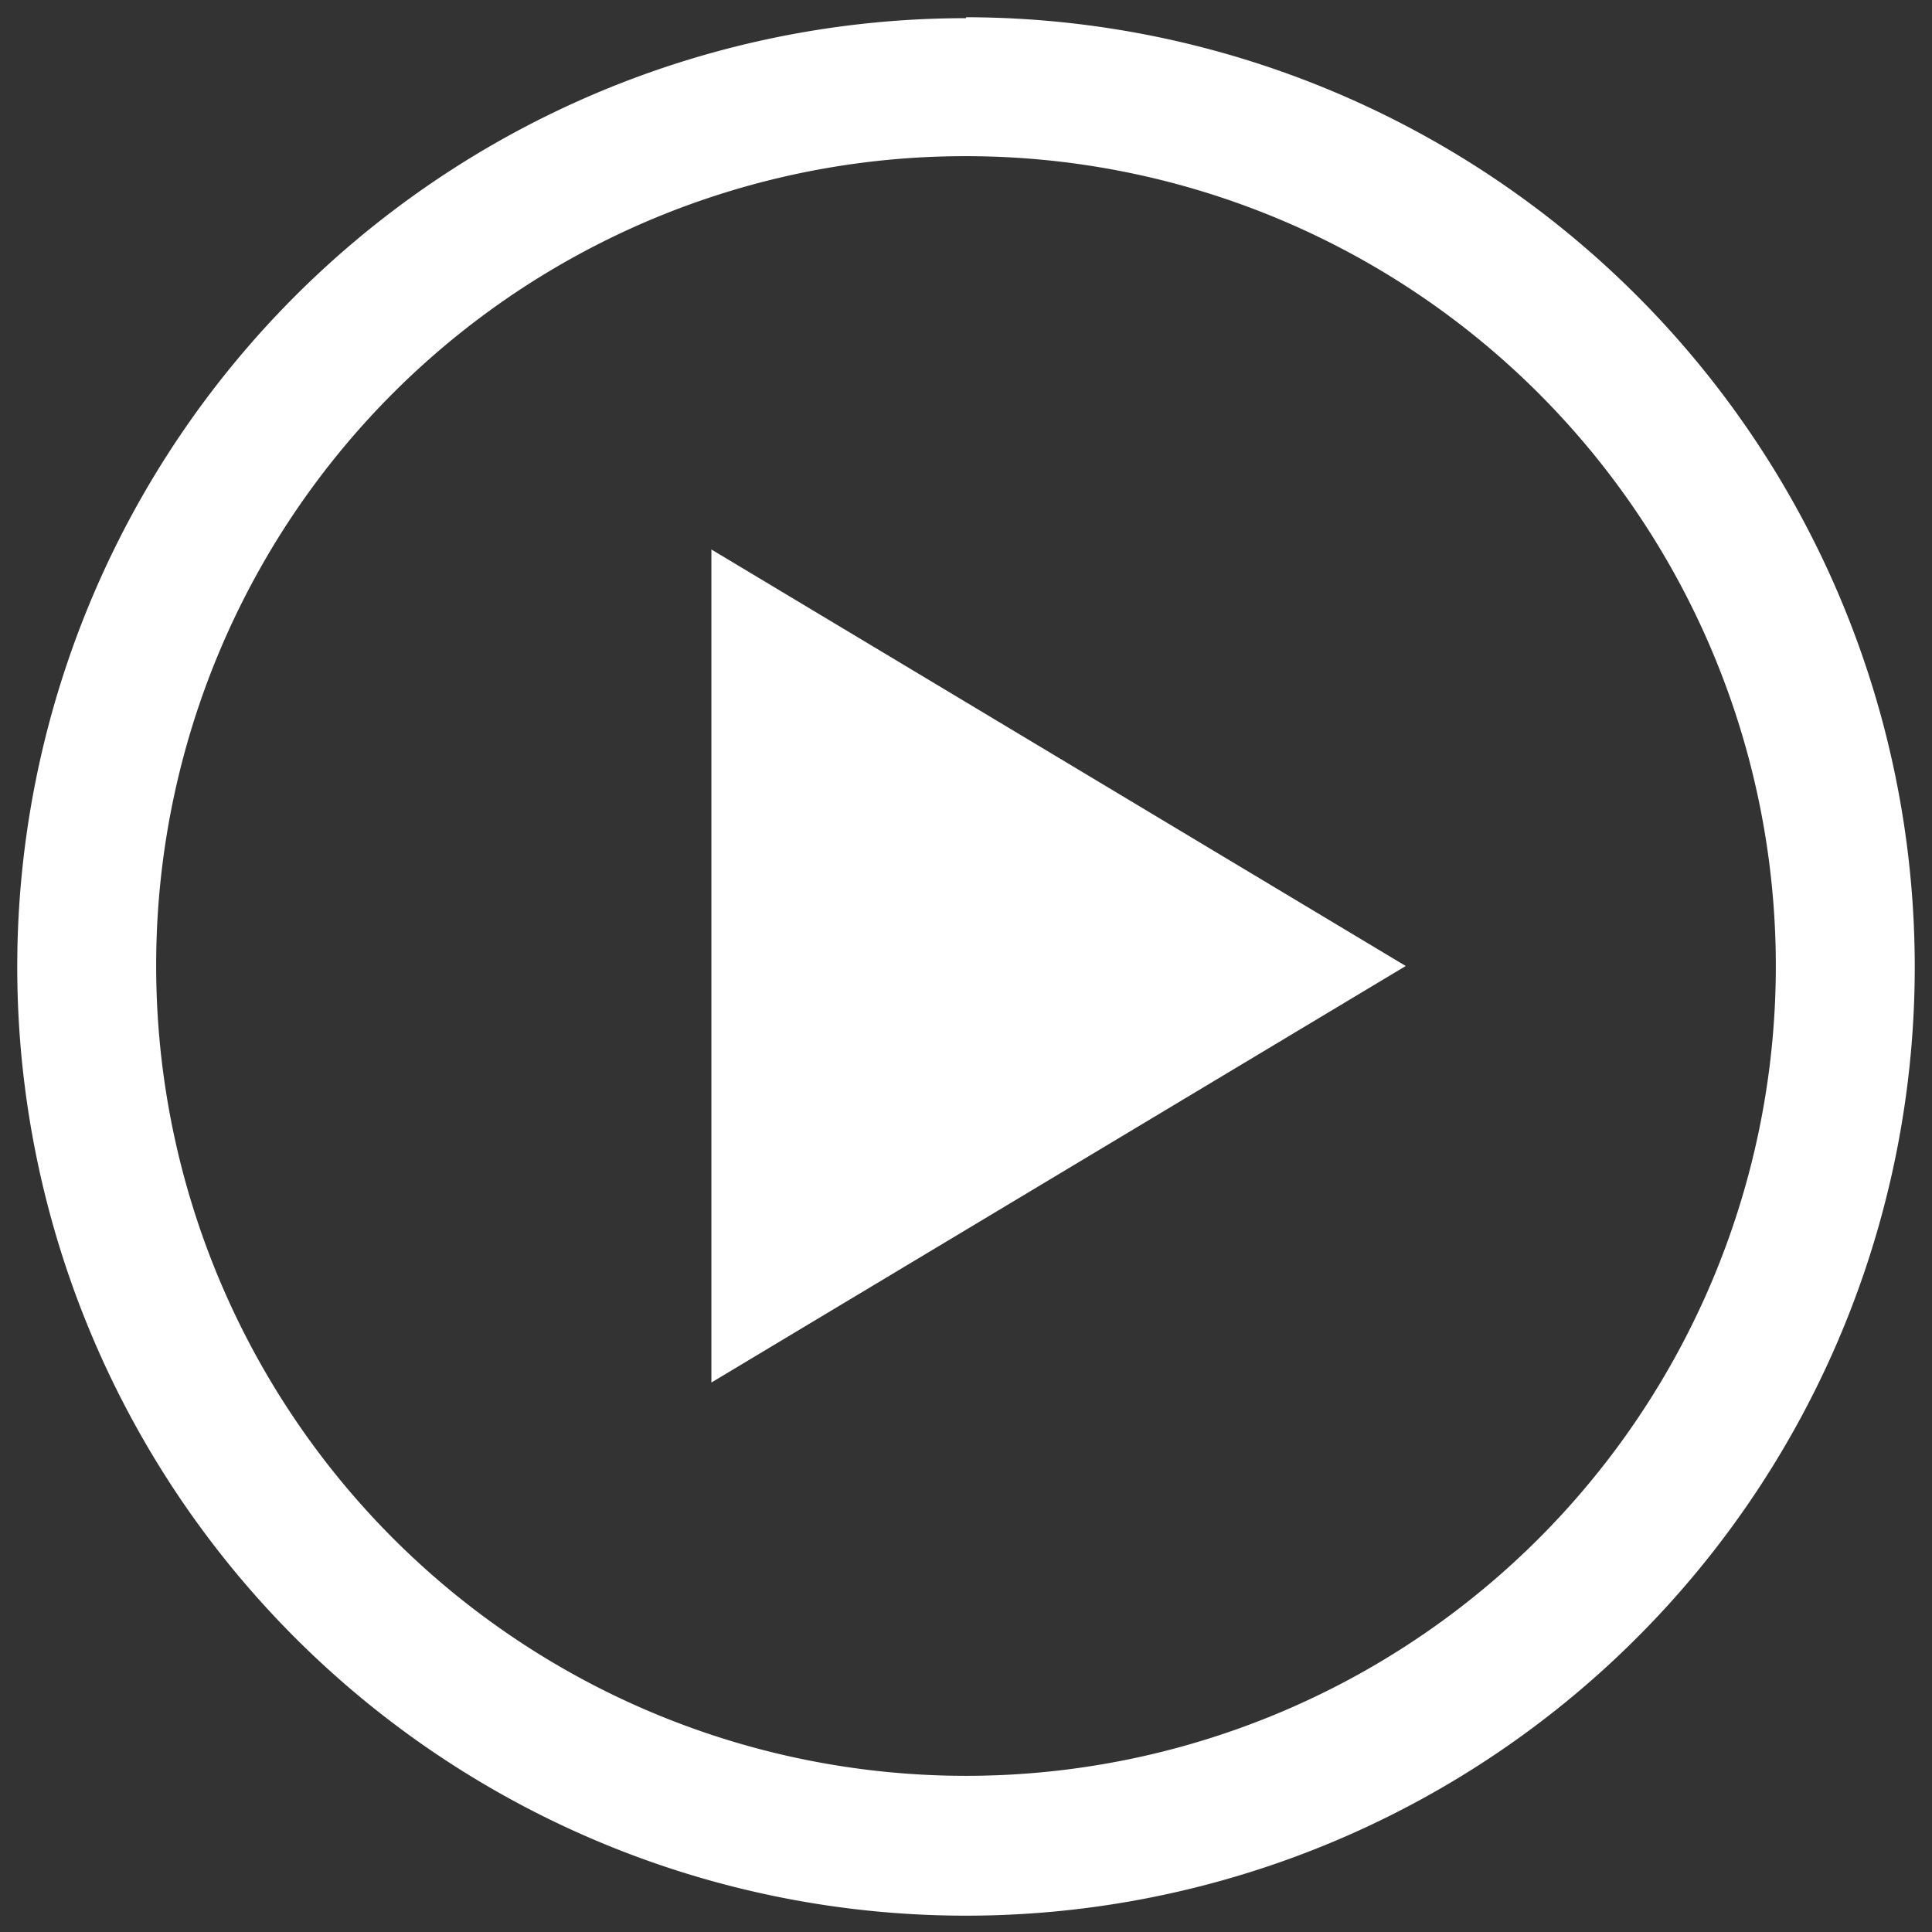 <svg id="Layer_1" data-name="Layer 1" xmlns="http://www.w3.org/2000/svg" viewBox="0 0 84 84"><rect x="0" y="0" width="84" height="84" fill="#333333" stroke="none"/><defs><style>.cls-1{fill:#fff;}.cls-2{fill:none;}</style></defs><path class="cls-1" d="M30.93,23.89V60.11L61.12,42ZM42,6.79A35.21,35.21,0,1,1,6.79,42,35.17,35.17,0,0,1,42,6.79Zm0-6A41.25,41.25,0,1,0,83.25,42,41.29,41.29,0,0,0,42,.75Z"/><rect class="cls-2" x="0.75" y="0.75" width="82.5" height="82.5"/></svg>